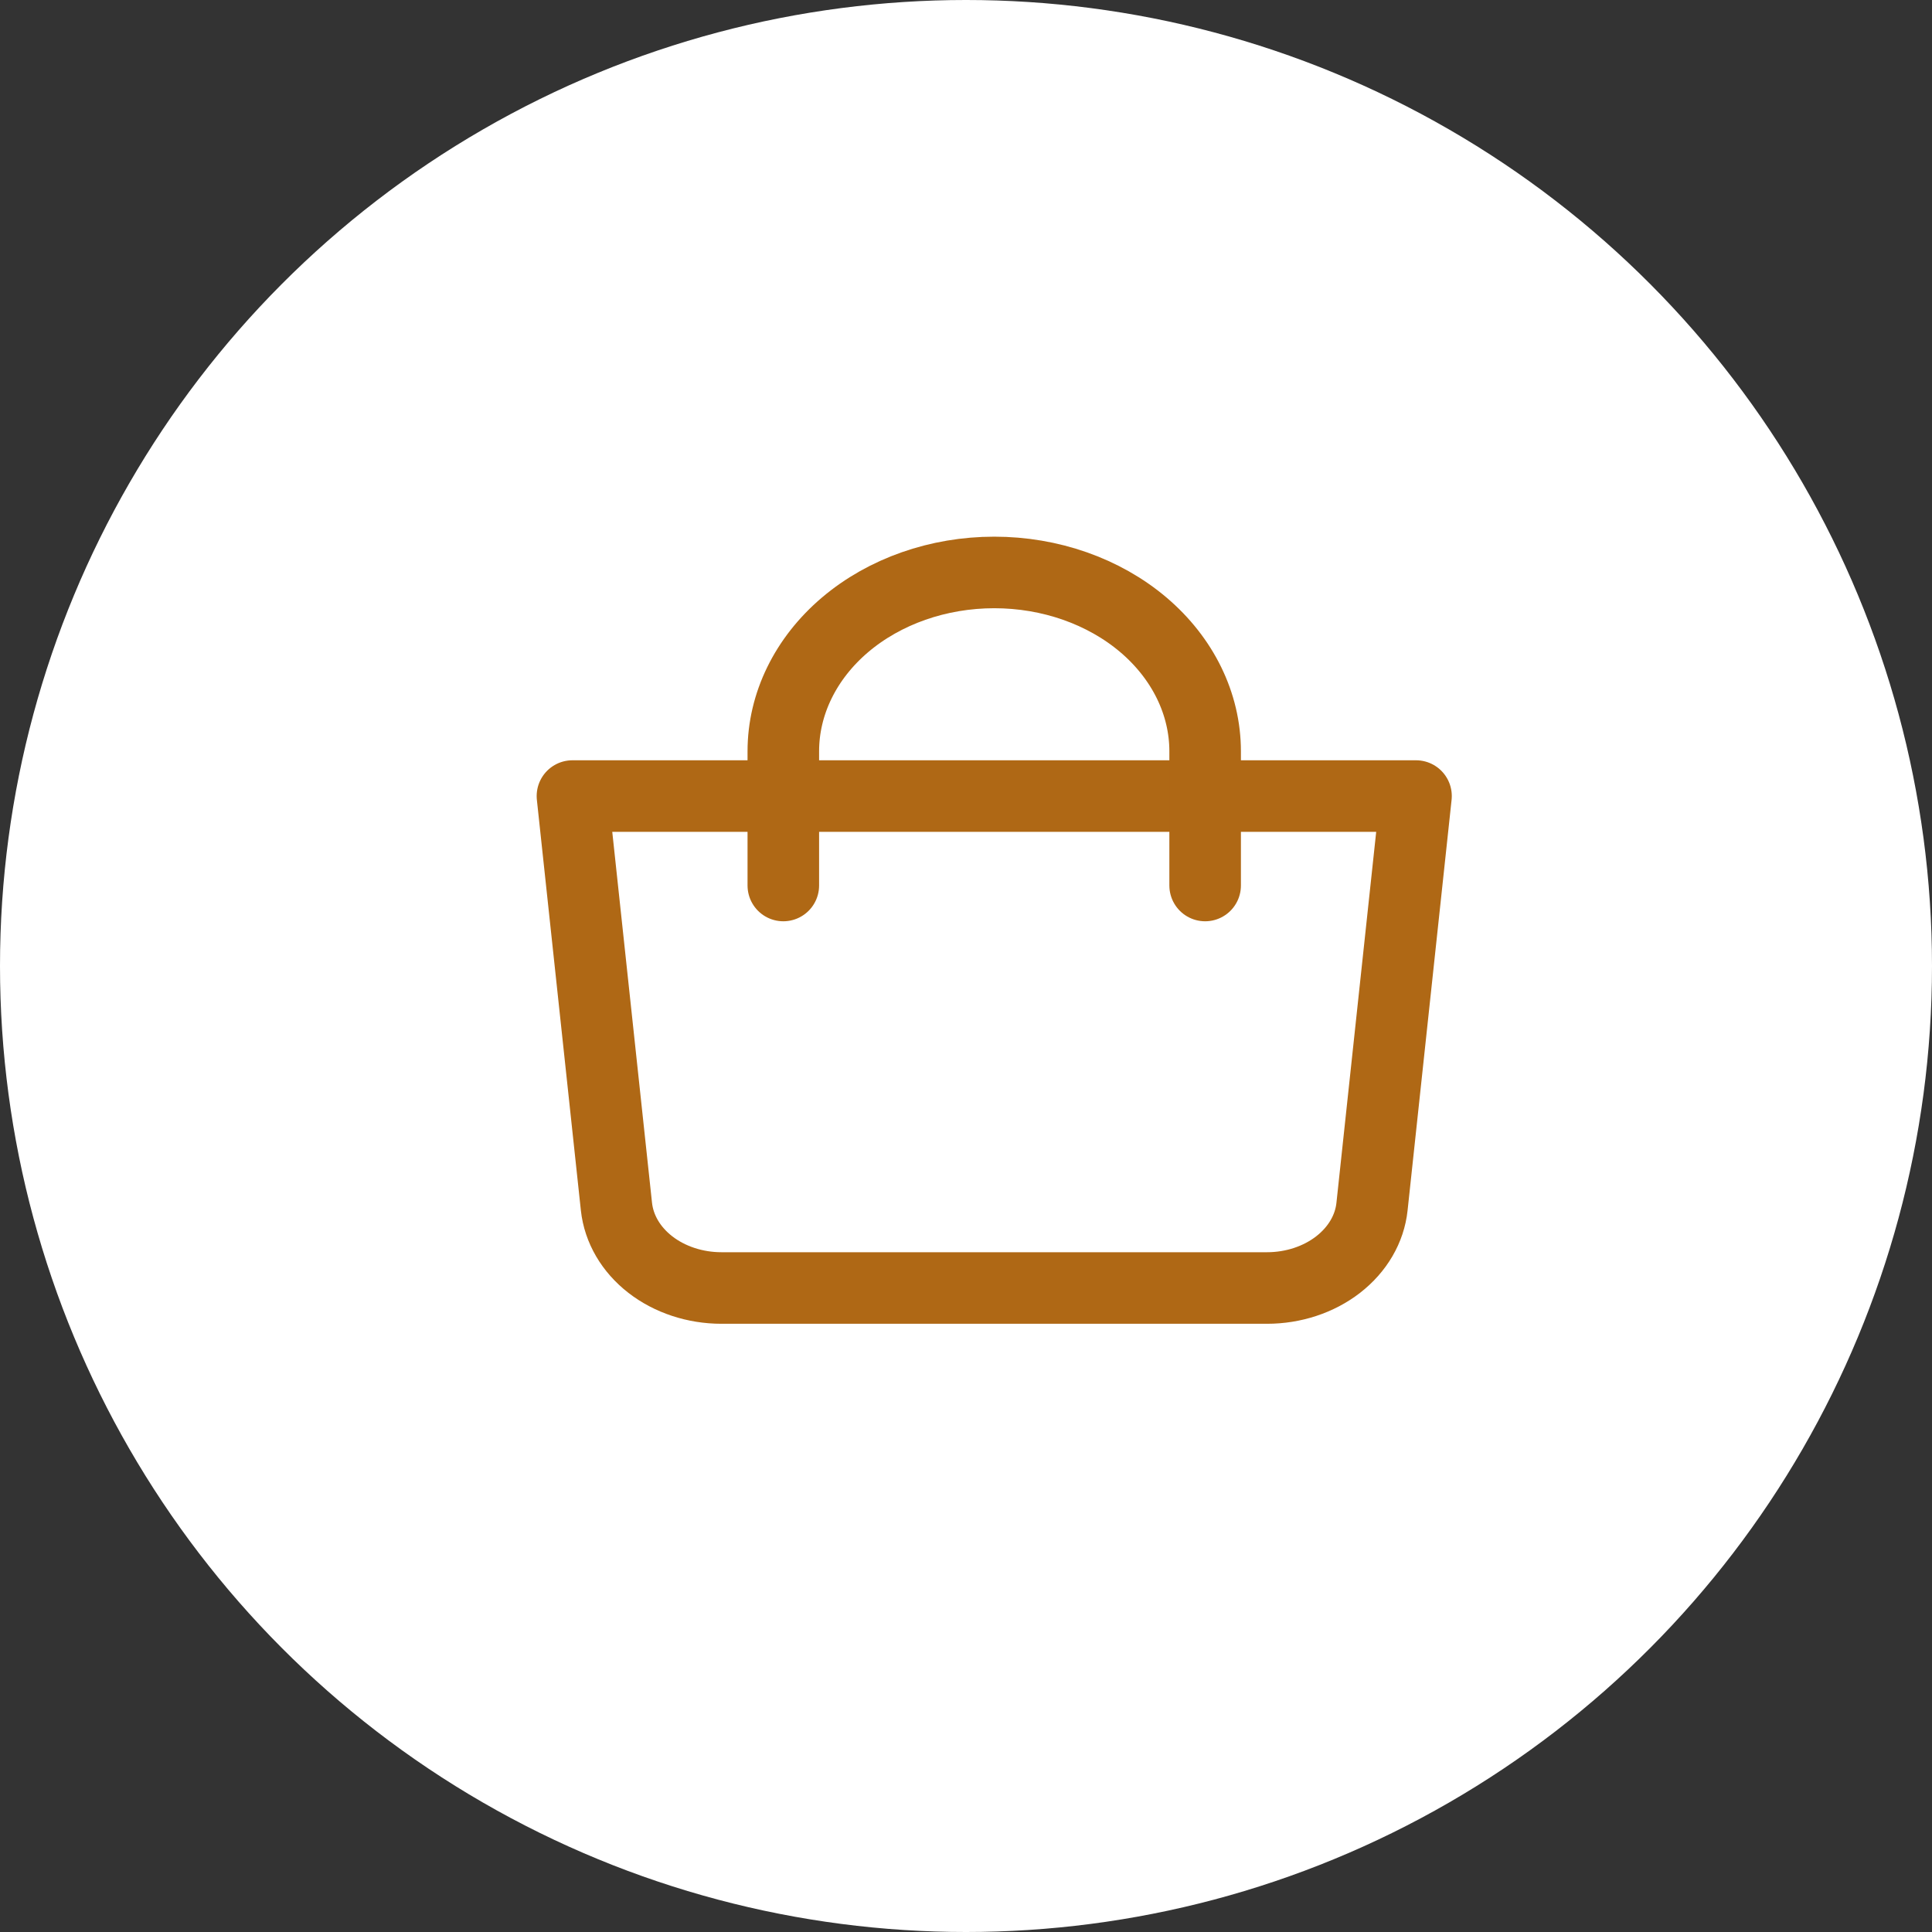 <svg width="27" height="27" viewBox="0 0 27 27" fill="none" xmlns="http://www.w3.org/2000/svg">
<rect x="0" y="0" width="27" height="27" fill="#333333" stroke="none"/>
<circle cx="13.5" cy="13.5" r="13.5" fill="white"></circle>
<path d="M8 11.125H19.789L19.174 16.863C19.141 17.174 18.972 17.462 18.7 17.673C18.429 17.883 18.075 18 17.707 18H10.082C9.715 18 9.36 17.883 9.089 17.673C8.817 17.462 8.649 17.174 8.615 16.863L8 11.125Z" stroke="#AF6815" stroke-linejoin="round"></path>
<path d="M10.947 12.375V10.5C10.947 9.837 11.258 9.201 11.81 8.732C12.363 8.263 13.113 8 13.895 8C14.676 8 15.426 8.263 15.979 8.732C16.531 9.201 16.842 9.837 16.842 10.5V12.375" stroke="#AF6815" stroke-linecap="round"></path>
</svg>
